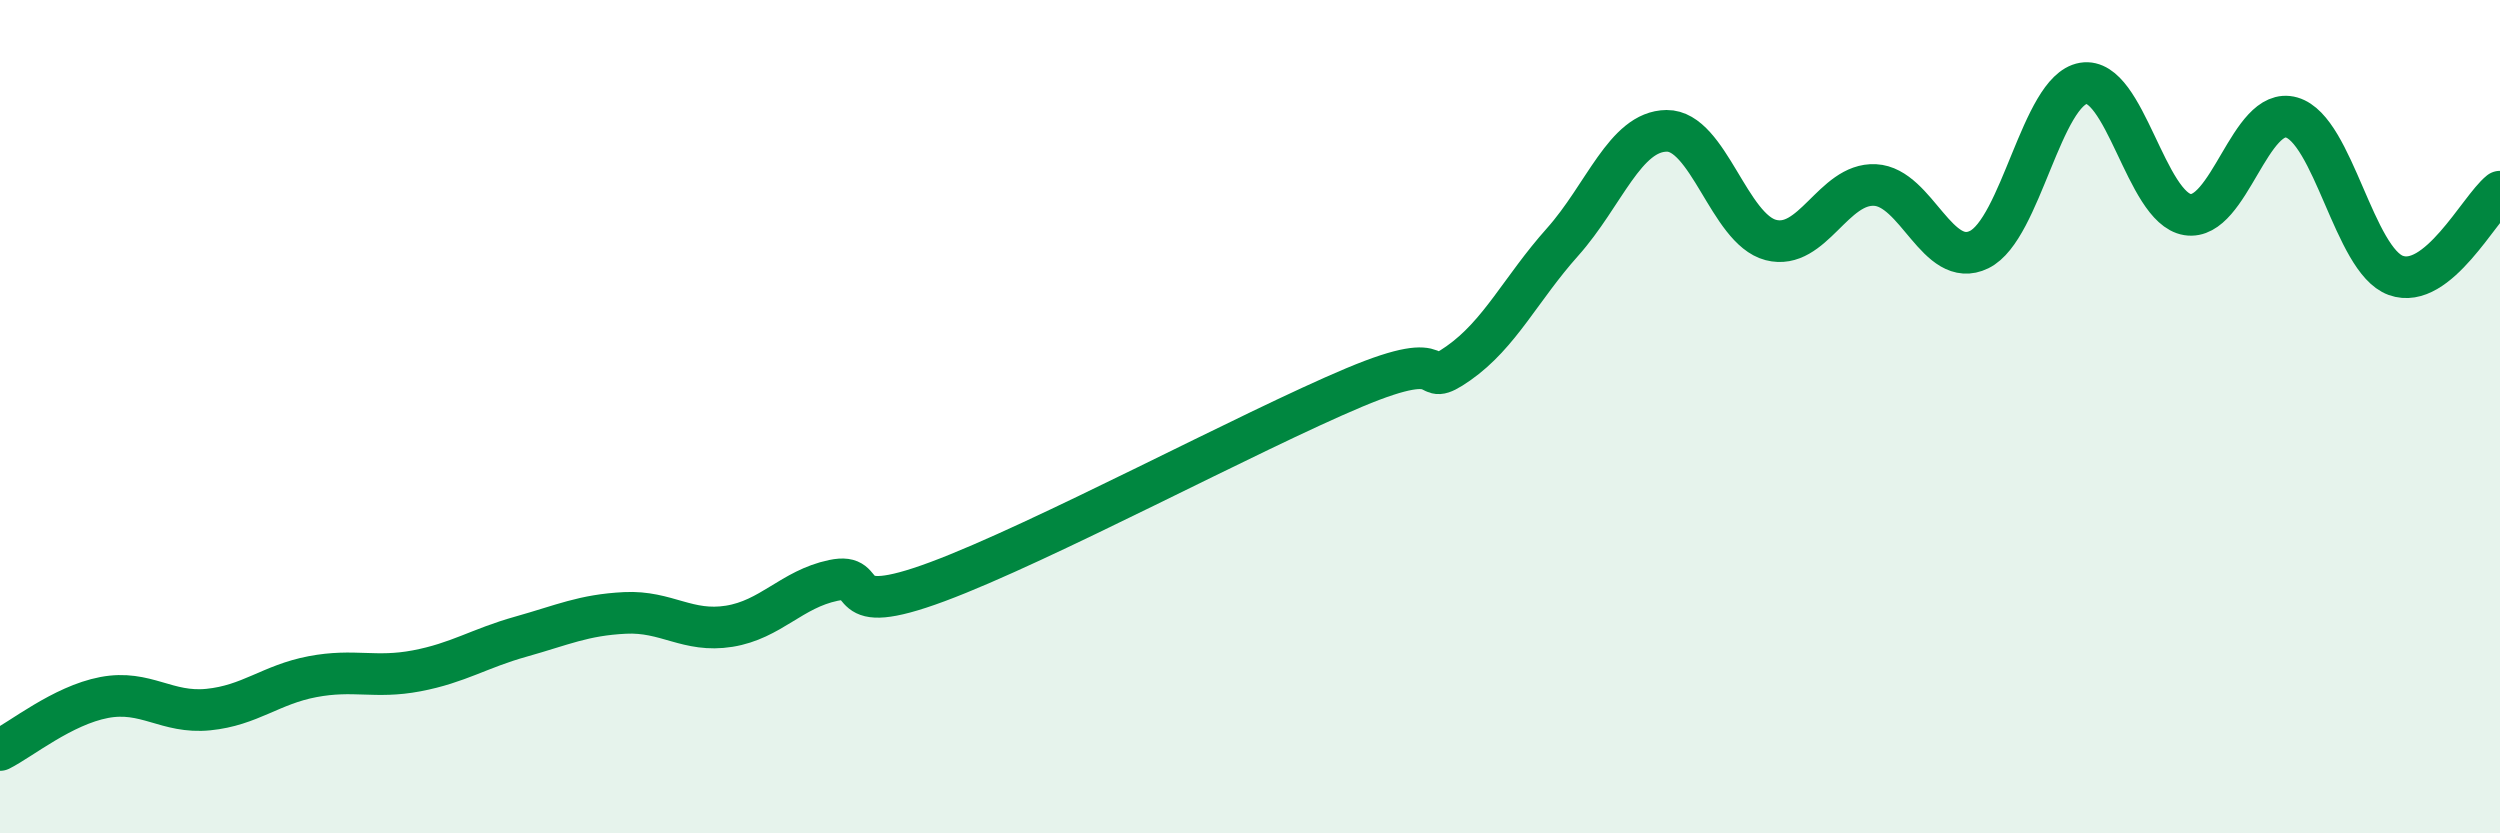 
    <svg width="60" height="20" viewBox="0 0 60 20" xmlns="http://www.w3.org/2000/svg">
      <path
        d="M 0,18 C 0.5,17.75 1.5,16.93 2.5,16.74 C 3.5,16.55 4,17.13 5,17.03 C 6,16.93 6.5,16.43 7.5,16.24 C 8.5,16.05 9,16.29 10,16.1 C 11,15.91 11.5,15.56 12.5,15.28 C 13.5,15 14,14.76 15,14.71 C 16,14.66 16.5,15.19 17.5,15.03 C 18.5,14.87 19,14.14 20,13.93 C 21,13.72 20,14.89 22.5,13.96 C 25,13.03 30,10.35 32.5,9.3 C 35,8.25 34,9.42 35,8.72 C 36,8.02 36.5,6.93 37.5,5.81 C 38.5,4.69 39,3.15 40,3.14 C 41,3.13 41.5,5.5 42.5,5.76 C 43.5,6.02 44,4.39 45,4.44 C 46,4.49 46.5,6.48 47.5,5.99 C 48.5,5.5 49,2.17 50,2 C 51,1.83 51.5,4.99 52.5,5.15 C 53.5,5.31 54,2.53 55,2.82 C 56,3.11 56.5,6.25 57.5,6.61 C 58.5,6.97 59.5,5 60,4.6L60 20L0 20Z"
        fill="#008740"
        opacity="0.1"
        stroke-linecap="round"
        stroke-linejoin="round"
      />
      <path
        d="M 0,18 C 0.5,17.75 1.5,16.93 2.5,16.74 C 3.5,16.55 4,17.13 5,17.03 C 6,16.93 6.5,16.43 7.5,16.24 C 8.5,16.05 9,16.29 10,16.1 C 11,15.91 11.5,15.56 12.5,15.28 C 13.5,15 14,14.76 15,14.71 C 16,14.66 16.5,15.19 17.5,15.03 C 18.5,14.87 19,14.14 20,13.93 C 21,13.72 20,14.89 22.5,13.96 C 25,13.03 30,10.35 32.5,9.3 C 35,8.25 34,9.42 35,8.72 C 36,8.02 36.5,6.93 37.5,5.81 C 38.5,4.69 39,3.15 40,3.14 C 41,3.13 41.5,5.5 42.5,5.76 C 43.5,6.02 44,4.39 45,4.44 C 46,4.49 46.5,6.48 47.5,5.99 C 48.5,5.5 49,2.17 50,2 C 51,1.83 51.5,4.99 52.5,5.15 C 53.5,5.31 54,2.53 55,2.82 C 56,3.11 56.5,6.25 57.5,6.61 C 58.5,6.97 59.5,5 60,4.6"
        stroke="#008740"
        stroke-width="1"
        fill="none"
        stroke-linecap="round"
        stroke-linejoin="round"
      />
    </svg>
  